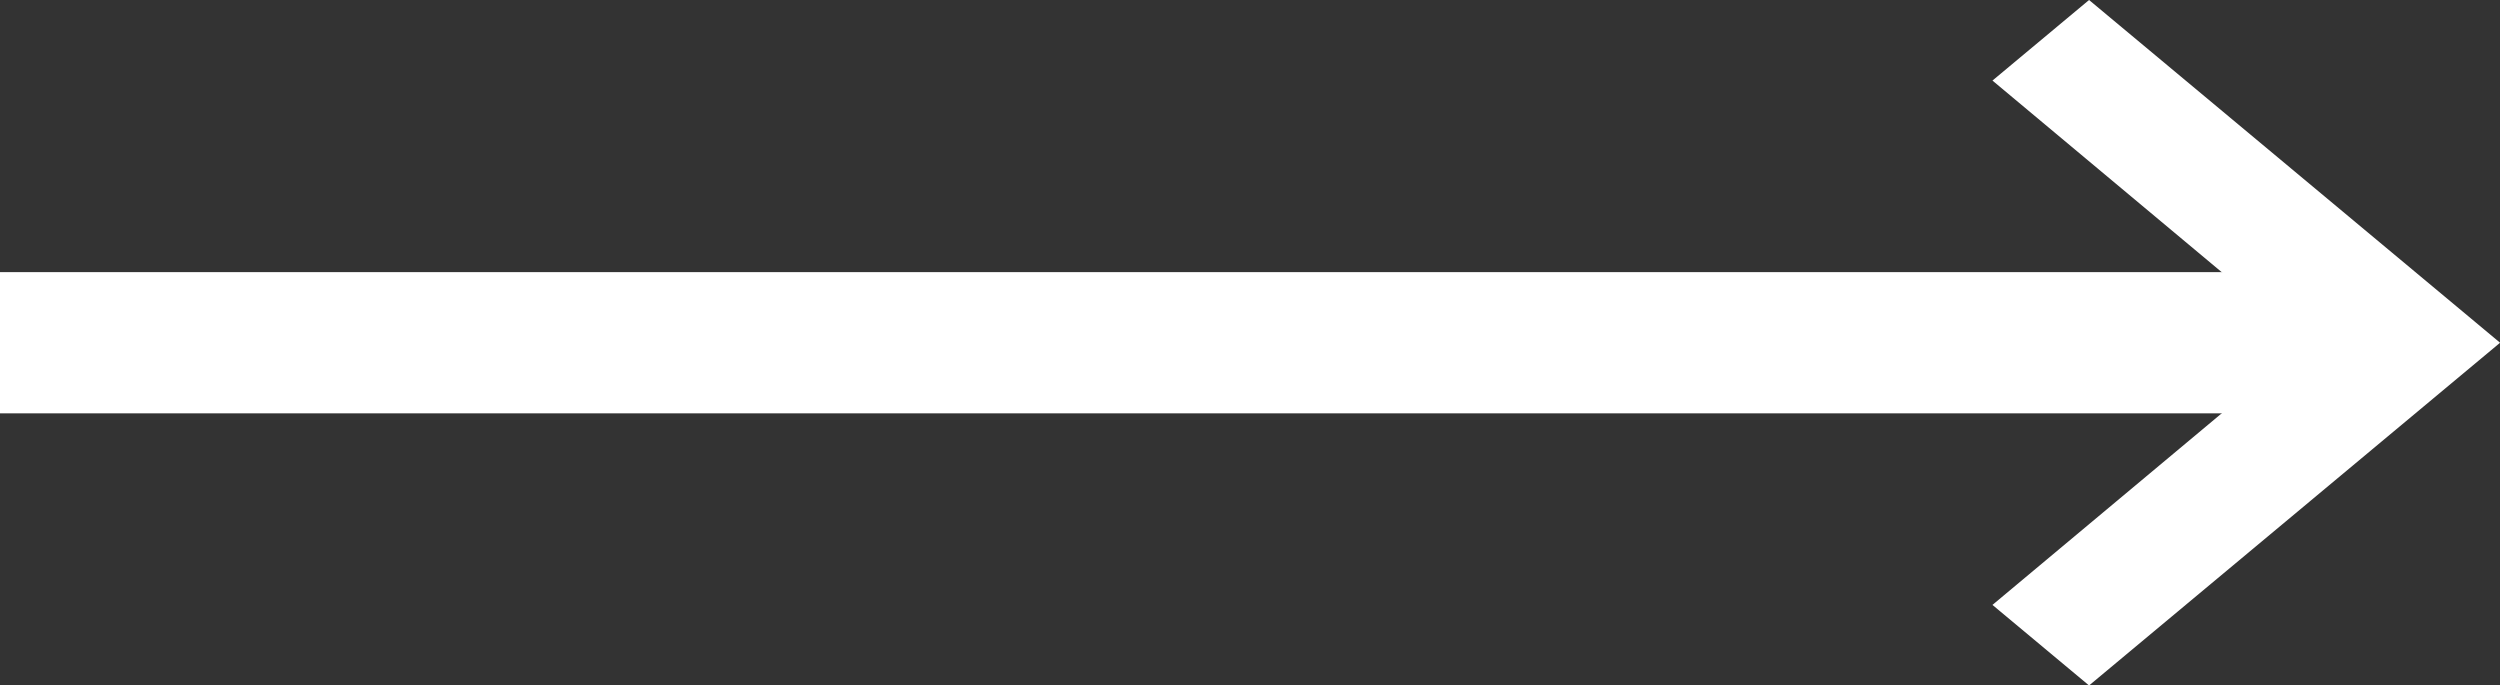<svg id="그룹_9044" data-name="그룹 9044" xmlns="http://www.w3.org/2000/svg" width="35.406" height="9.707" viewBox="0 0 35.406 9.707">
  <rect x="0" y="0" width="35.406" height="9.707" fill="#333333" stroke="none"/>
  <line id="선_3" data-name="선 3" x1="33" transform="translate(0 4.854)" fill="none" stroke="#fff" stroke-width="2"/>
  <path id="Icon_material-keyboard-arrow-right" data-name="Icon material-keyboard-arrow-right" d="M12.885,17.192l4.443-3.713L12.885,9.766l1.368-1.141,5.821,4.854-5.821,4.854Z" transform="translate(15.333 -8.625)" fill="#fff"/>
</svg>
